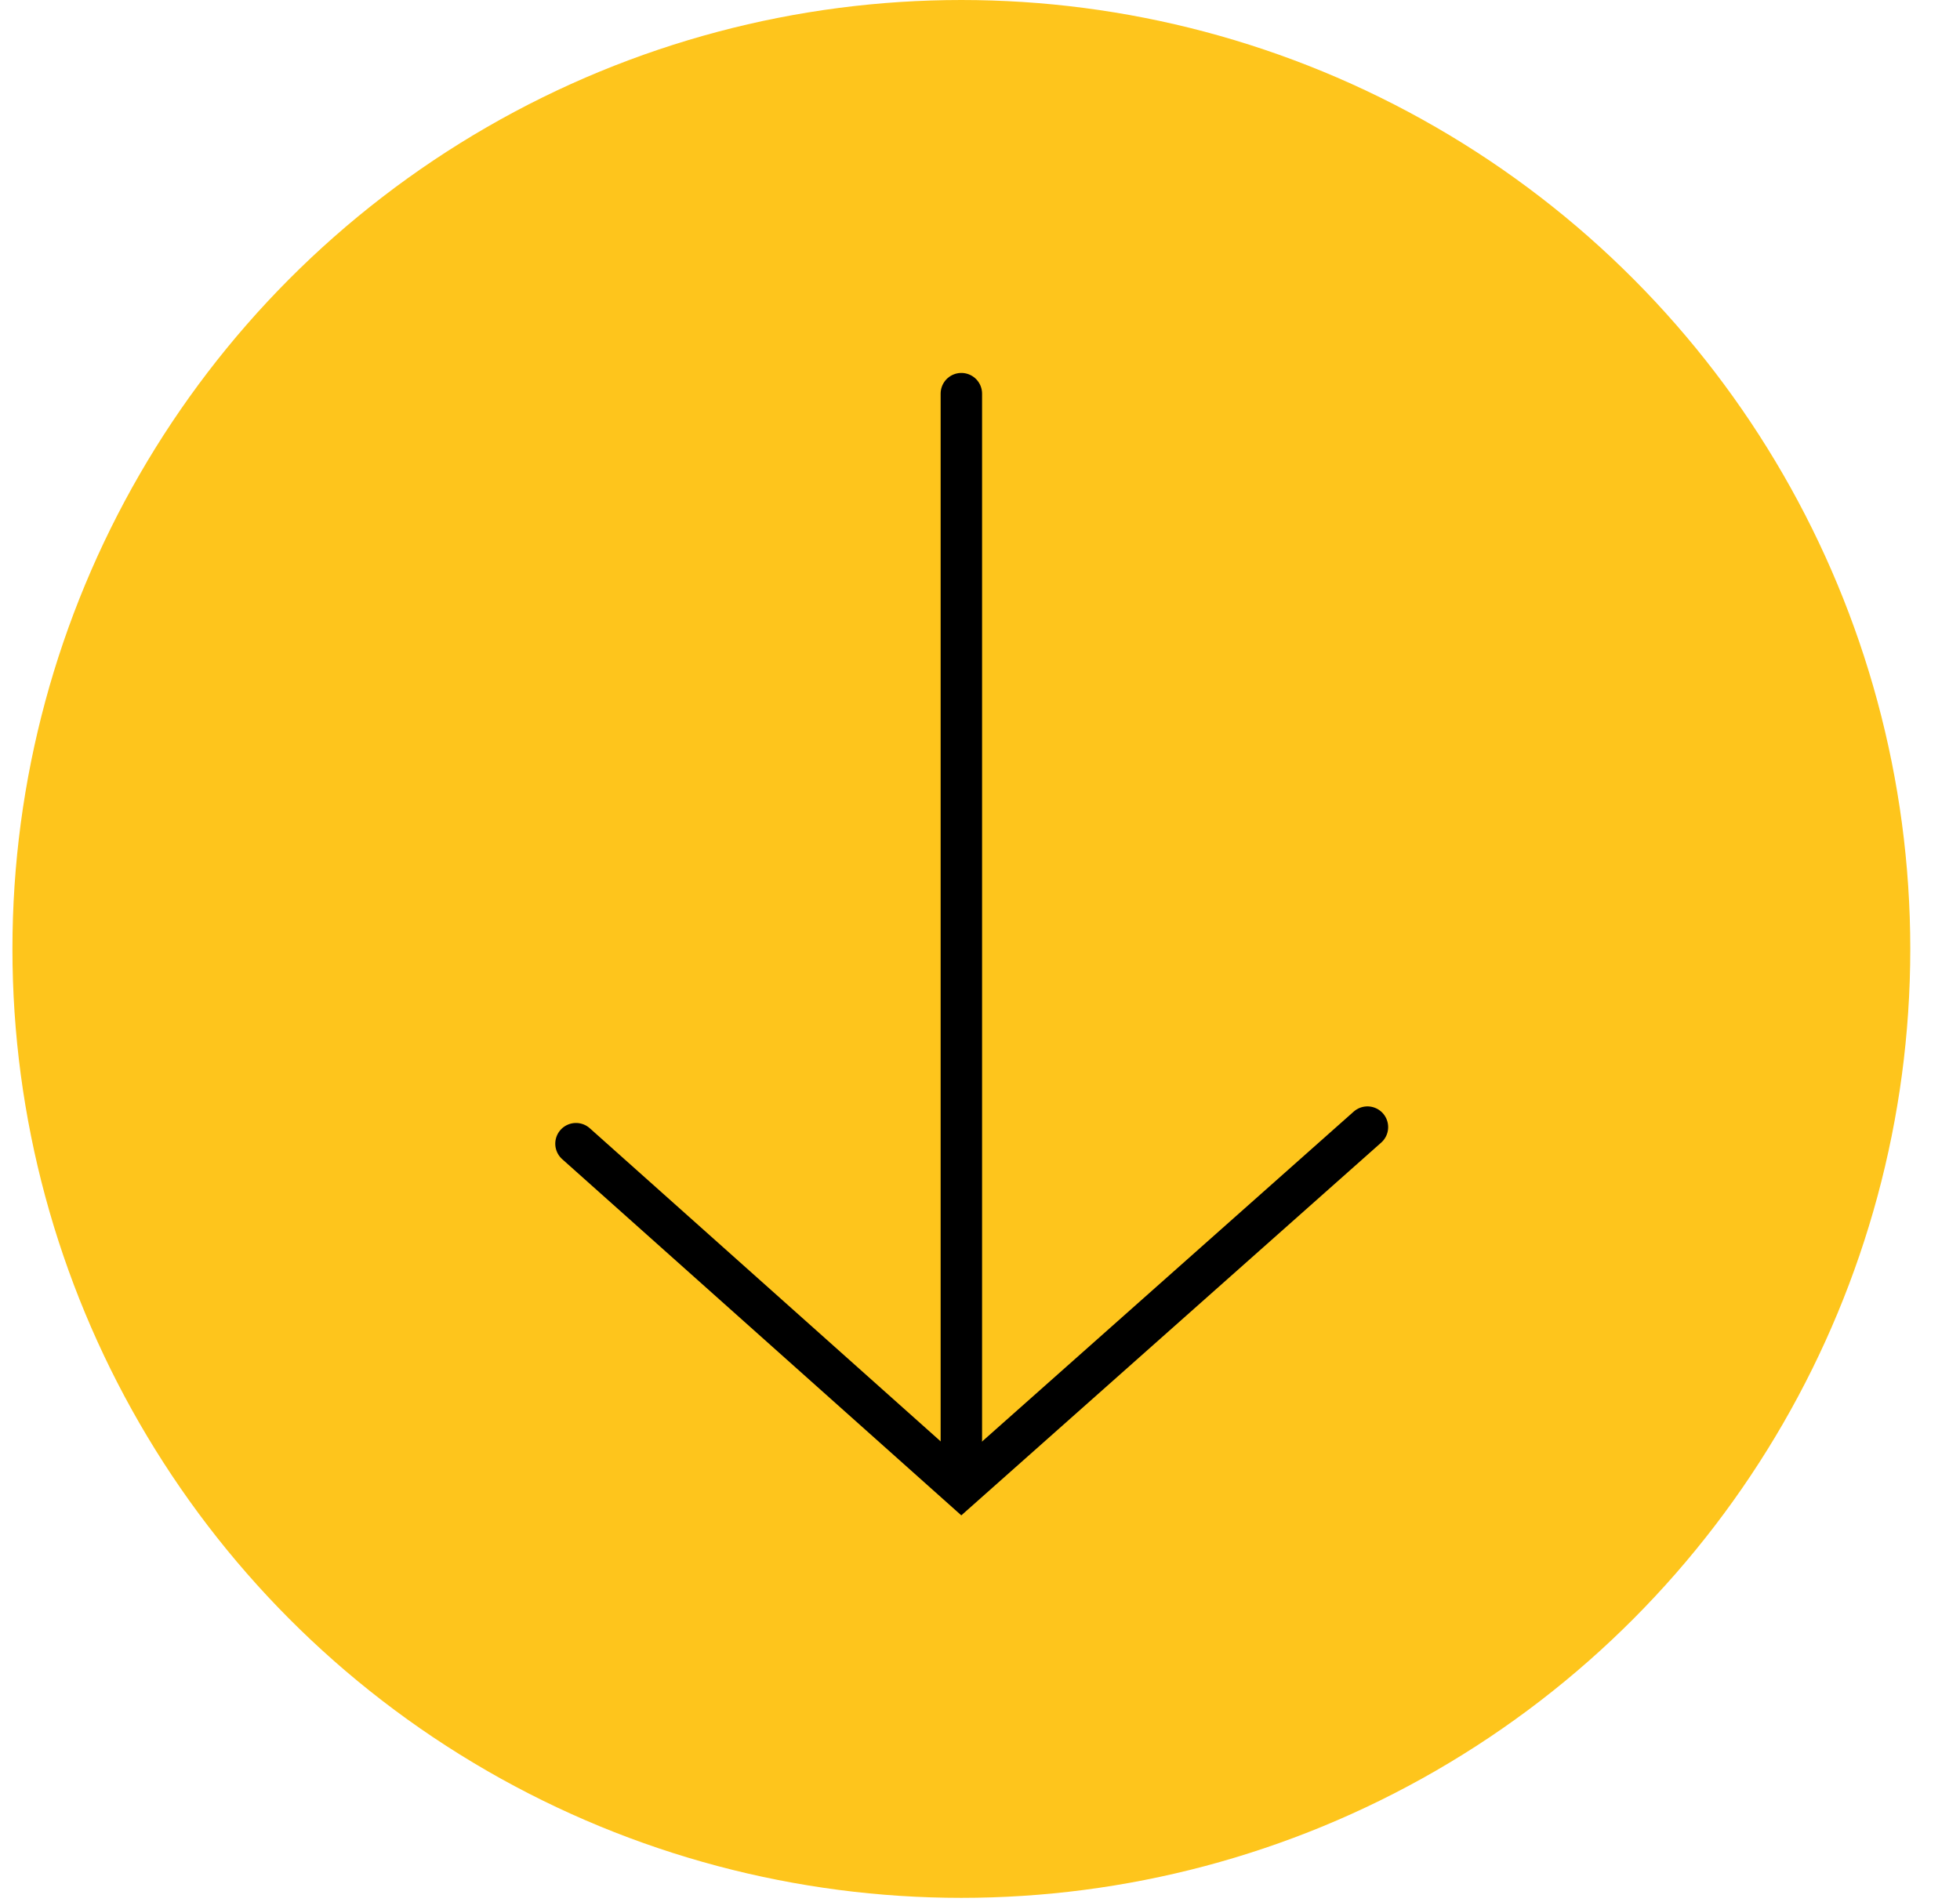 <?xml version="1.0" encoding="UTF-8"?>
<svg xmlns="http://www.w3.org/2000/svg" version="1.1" viewBox="0 0 47.3 45.9">
  <defs>
    <style>
      .cls-1 {
        fill: none;
        stroke: #000;
        stroke-linecap: round;
        stroke-miterlimit: 10;
      }

      .cls-2 {
        fill: #fec51c;
      }
    </style>
  </defs>
  <!-- Generator: Adobe Illustrator 28.6.0, SVG Export Plug-In . SVG Version: 1.2.0 Build 709)  -->
  <g>
    <g id="Layer_1">
      <circle class="cls-2" cx="23.2" cy="22.9" r="22.9"/>
      <g id="Layer_1-2" data-name="Layer_1">
        <g>
          <path class="cls-1" d="M23.2,35.5V9.5"/>
          <path class="cls-1" d="M13.9,27.6l9.3,8.3,9.8-8.7"/>
        </g>
      </g>
    </g>
  </g>
</svg>